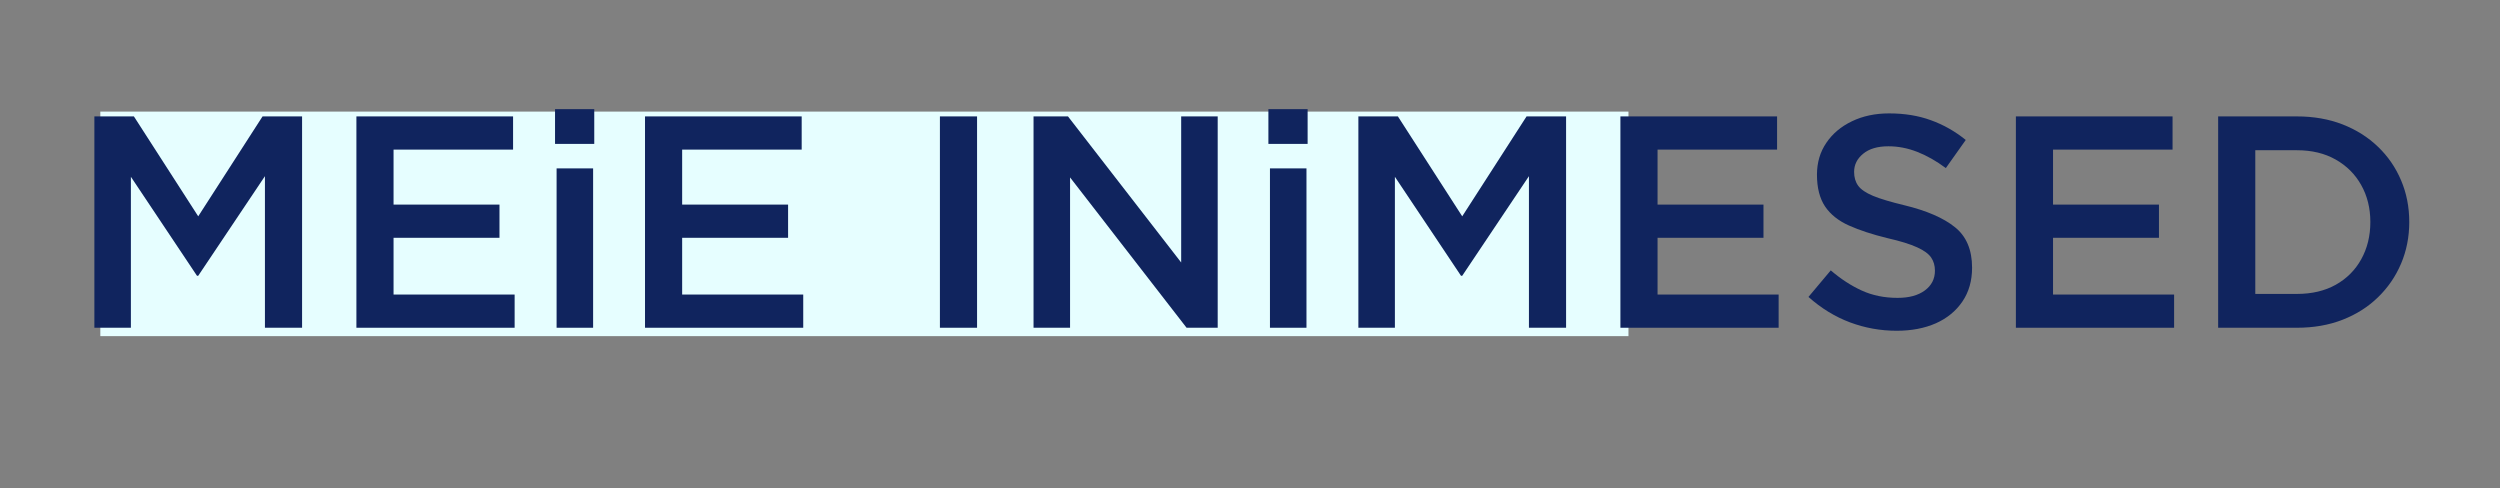 <svg xmlns="http://www.w3.org/2000/svg" xmlns:xlink="http://www.w3.org/1999/xlink" width="502" zoomAndPan="magnify" viewBox="0 0 376.5 73.5" height="98" preserveAspectRatio="xMidYMid meet" version="1.0"><rect x="0" y="0" width="376.5" height="73.5" fill="#808080" stroke="none"/><defs><g/><clipPath id="22624caa50"><path d="M 15.109 16.805 L 245.297 16.805 L 245.297 50.625 L 15.109 50.625 Z M 15.109 16.805 " clip-rule="nonzero"/></clipPath></defs><g clip-path="url(#22624caa50)"><path fill="#e6feff" d="M 15.109 16.805 L 245.246 16.805 L 245.246 50.625 L 15.109 50.625 Z M 15.109 16.805 " fill-opacity="1" fill-rule="nonzero"/></g><g fill="#10245e" fill-opacity="1"><g transform="translate(10.118, 49.359)"><g><path d="M 4.094 0 L 4.094 -31.828 L 10.047 -31.828 L 19.734 -16.781 L 29.422 -31.828 L 35.375 -31.828 L 35.375 0 L 29.781 0 L 29.781 -22.828 L 19.734 -7.828 L 19.547 -7.828 L 9.594 -22.734 L 9.594 0 Z M 4.094 0 "/></g></g></g><g fill="#10245e" fill-opacity="1"><g transform="translate(49.581, 49.359)"><g><path d="M 4.094 0 L 4.094 -31.828 L 27.688 -31.828 L 27.688 -26.828 L 9.688 -26.828 L 9.688 -18.547 L 25.641 -18.547 L 25.641 -13.547 L 9.688 -13.547 L 9.688 -5 L 27.922 -5 L 27.922 0 Z M 4.094 0 "/></g></g></g><g fill="#10245e" fill-opacity="1"><g transform="translate(80.042, 49.359)"><g><path d="M 3.547 -27.688 L 3.547 -32.922 L 9.453 -32.922 L 9.453 -27.688 Z M 3.781 0 L 3.781 -24 L 9.281 -24 L 9.281 0 Z M 3.781 0 "/></g></g></g><g fill="#10245e" fill-opacity="1"><g transform="translate(93.045, 49.359)"><g><path d="M 4.094 0 L 4.094 -31.828 L 27.688 -31.828 L 27.688 -26.828 L 9.688 -26.828 L 9.688 -18.547 L 25.641 -18.547 L 25.641 -13.547 L 9.688 -13.547 L 9.688 -5 L 27.922 -5 L 27.922 0 Z M 4.094 0 "/></g></g></g><g fill="#10245e" fill-opacity="1"><g transform="translate(123.506, 49.359)"><g/></g></g><g fill="#10245e" fill-opacity="1"><g transform="translate(137.145, 49.359)"><g><path d="M 4.406 0 L 4.406 -31.828 L 10 -31.828 L 10 0 Z M 4.406 0 "/></g></g></g><g fill="#10245e" fill-opacity="1"><g transform="translate(151.557, 49.359)"><g><path d="M 4.094 0 L 4.094 -31.828 L 9.281 -31.828 L 26.328 -9.828 L 26.328 -31.828 L 31.828 -31.828 L 31.828 0 L 27.141 0 L 9.594 -22.641 L 9.594 0 Z M 4.094 0 "/></g></g></g><g fill="#10245e" fill-opacity="1"><g transform="translate(187.474, 49.359)"><g><path d="M 3.547 -27.688 L 3.547 -32.922 L 9.453 -32.922 L 9.453 -27.688 Z M 3.781 0 L 3.781 -24 L 9.281 -24 L 9.281 0 Z M 3.781 0 "/></g></g></g><g fill="#10245e" fill-opacity="1"><g transform="translate(200.477, 49.359)"><g><path d="M 4.094 0 L 4.094 -31.828 L 10.047 -31.828 L 19.734 -16.781 L 29.422 -31.828 L 35.375 -31.828 L 35.375 0 L 29.781 0 L 29.781 -22.828 L 19.734 -7.828 L 19.547 -7.828 L 9.594 -22.734 L 9.594 0 Z M 4.094 0 "/></g></g></g><g fill="#10245e" fill-opacity="1"><g transform="translate(239.94, 49.359)"><g><path d="M 4.094 0 L 4.094 -31.828 L 27.688 -31.828 L 27.688 -26.828 L 9.688 -26.828 L 9.688 -18.547 L 25.641 -18.547 L 25.641 -13.547 L 9.688 -13.547 L 9.688 -5 L 27.922 -5 L 27.922 0 Z M 4.094 0 "/></g></g></g><g fill="#10245e" fill-opacity="1"><g transform="translate(270.401, 49.359)"><g><path d="M 15.234 0.453 C 12.805 0.453 10.461 0.031 8.203 -0.812 C 5.941 -1.664 3.859 -2.941 1.953 -4.641 L 5.312 -8.641 C 6.832 -7.336 8.395 -6.32 10 -5.594 C 11.602 -4.863 13.395 -4.5 15.375 -4.5 C 17.094 -4.5 18.457 -4.867 19.469 -5.609 C 20.488 -6.359 21 -7.352 21 -8.594 C 21 -9.352 20.812 -10.008 20.438 -10.562 C 20.062 -11.125 19.359 -11.641 18.328 -12.109 C 17.297 -12.586 15.797 -13.051 13.828 -13.5 C 11.578 -14.051 9.656 -14.68 8.062 -15.391 C 6.477 -16.098 5.273 -17.055 4.453 -18.266 C 3.641 -19.484 3.234 -21.078 3.234 -23.047 C 3.234 -24.867 3.703 -26.469 4.641 -27.844 C 5.578 -29.227 6.863 -30.312 8.5 -31.094 C 10.133 -31.883 12 -32.281 14.094 -32.281 C 16.426 -32.281 18.531 -31.938 20.406 -31.25 C 22.289 -30.57 24.035 -29.582 25.641 -28.281 L 22.641 -24.047 C 21.211 -25.109 19.781 -25.922 18.344 -26.484 C 16.906 -27.047 15.457 -27.328 14 -27.328 C 12.363 -27.328 11.094 -26.953 10.188 -26.203 C 9.281 -25.461 8.828 -24.551 8.828 -23.469 C 8.828 -22.645 9.031 -21.953 9.438 -21.391 C 9.844 -20.828 10.594 -20.316 11.688 -19.859 C 12.781 -19.41 14.344 -18.941 16.375 -18.453 C 19.738 -17.641 22.281 -16.539 24 -15.156 C 25.727 -13.781 26.594 -11.742 26.594 -9.047 C 26.594 -7.078 26.109 -5.379 25.141 -3.953 C 24.172 -2.523 22.836 -1.43 21.141 -0.672 C 19.441 0.078 17.473 0.453 15.234 0.453 Z M 15.234 0.453 "/></g></g></g><g fill="#10245e" fill-opacity="1"><g transform="translate(299.498, 49.359)"><g><path d="M 4.094 0 L 4.094 -31.828 L 27.688 -31.828 L 27.688 -26.828 L 9.688 -26.828 L 9.688 -18.547 L 25.641 -18.547 L 25.641 -13.547 L 9.688 -13.547 L 9.688 -5 L 27.922 -5 L 27.922 0 Z M 4.094 0 "/></g></g></g><g fill="#10245e" fill-opacity="1"><g transform="translate(329.959, 49.359)"><g><path d="M 4.094 0 L 4.094 -31.828 L 15.953 -31.828 C 18.473 -31.828 20.766 -31.426 22.828 -30.625 C 24.891 -29.82 26.672 -28.695 28.172 -27.25 C 29.672 -25.812 30.828 -24.129 31.641 -22.203 C 32.461 -20.285 32.875 -18.191 32.875 -15.922 C 32.875 -13.672 32.461 -11.582 31.641 -9.656 C 30.828 -7.738 29.672 -6.051 28.172 -4.594 C 26.672 -3.133 24.891 -2.004 22.828 -1.203 C 20.766 -0.398 18.473 0 15.953 0 Z M 9.688 -5.094 L 15.953 -5.094 C 18.203 -5.094 20.148 -5.551 21.797 -6.469 C 23.453 -7.395 24.734 -8.676 25.641 -10.312 C 26.555 -11.957 27.016 -13.828 27.016 -15.922 C 27.016 -18.004 26.555 -19.859 25.641 -21.484 C 24.734 -23.109 23.453 -24.391 21.797 -25.328 C 20.148 -26.266 18.203 -26.734 15.953 -26.734 L 9.688 -26.734 Z M 9.688 -5.094 "/></g></g></g></svg>